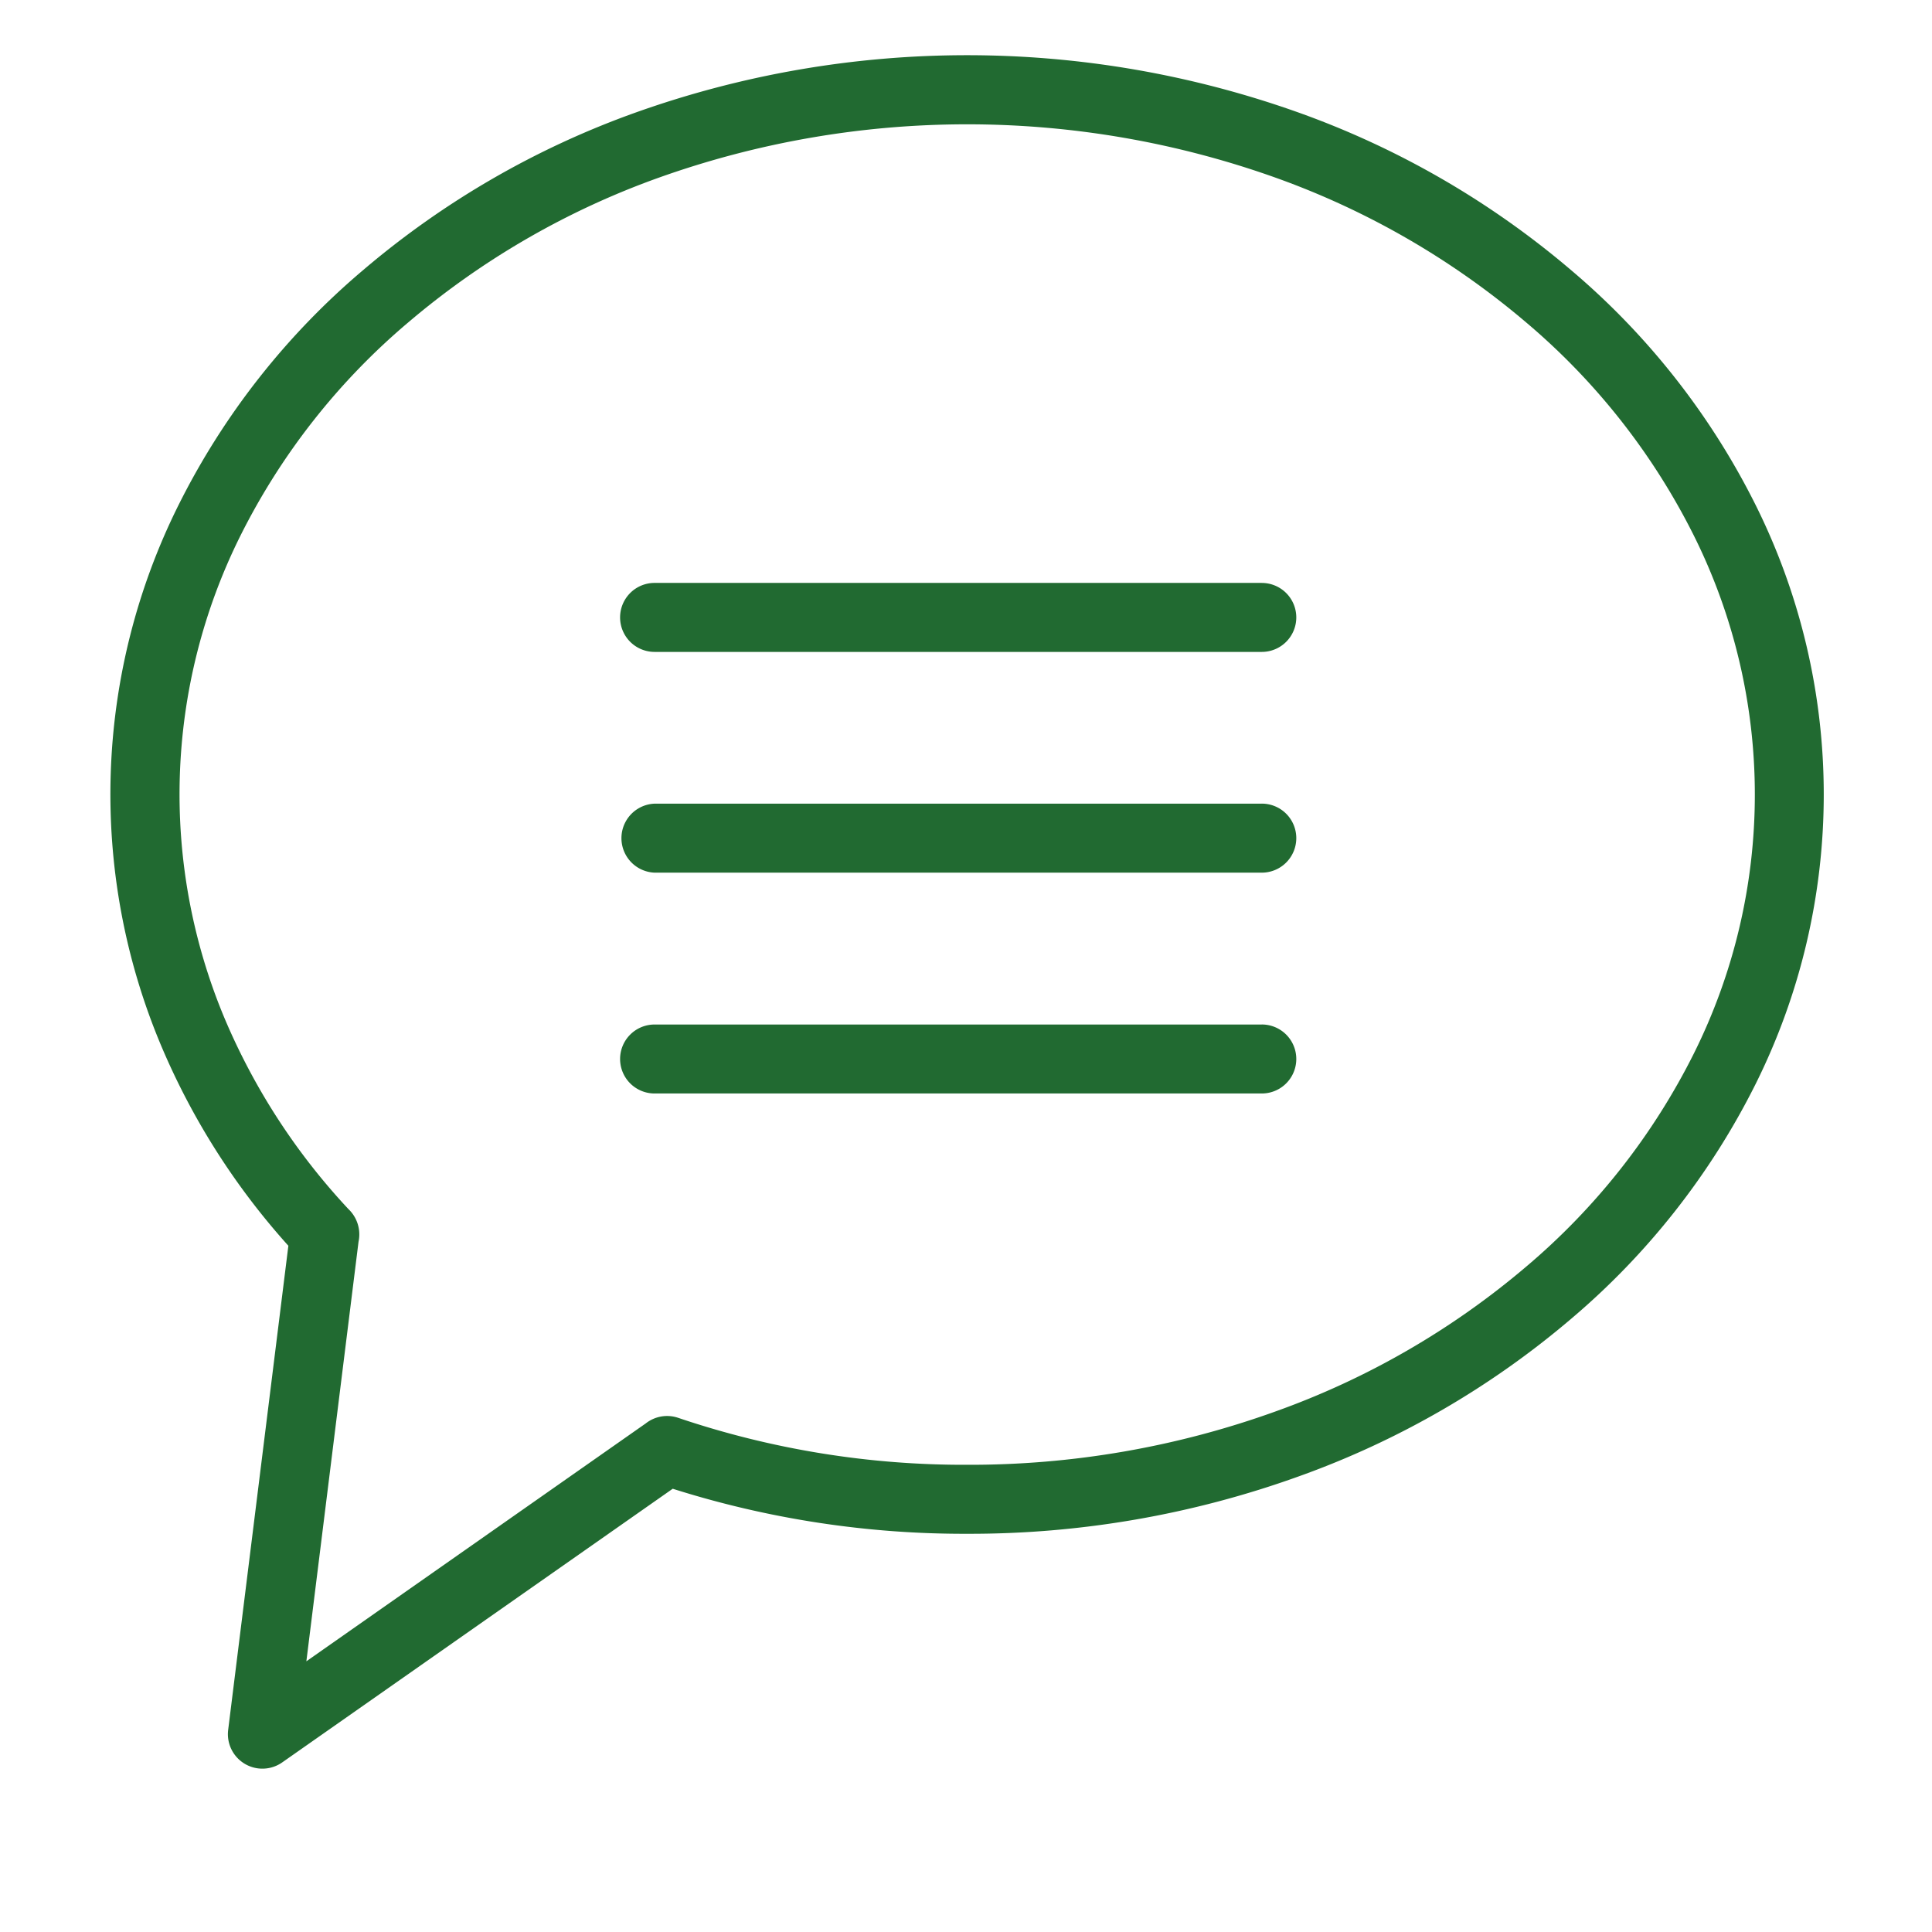 <svg xmlns="http://www.w3.org/2000/svg" xmlns:xlink="http://www.w3.org/1999/xlink" width="70" height="70" viewBox="0 0 70 70">
  <defs>
    <clipPath id="clip-path">
      <rect id="Rectangle_40" data-name="Rectangle 40" width="62.078" height="62.082" transform="translate(0 0)" fill="#216a31"/>
    </clipPath>
    <clipPath id="clip-chat-active">
      <rect width="70" height="70"/>
    </clipPath>
  </defs>
  <g id="chat-active" clip-path="url(#clip-chat-active)">
    <rect width="70" height="70" fill="rgba(255,255,255,0)"/>
    <g id="Group_41" data-name="Group 41" transform="translate(4 2)">
      <g id="Group_40" data-name="Group 40" clip-path="url(#clip-path)">
        <path id="Path_104" data-name="Path 104" d="M59.607,16.292a26.857,26.857,0,0,0-6.691-8.511,31.628,31.628,0,0,0-9.857-5.7,35.752,35.752,0,0,0-24.039,0,31.617,31.617,0,0,0-9.857,5.7,26.843,26.843,0,0,0-6.691,8.511A23.478,23.478,0,0,0,1.83,35.866a25.845,25.845,0,0,0,4.618,7.27L4.267,60.676a1.25,1.25,0,0,0,1.957,1.18l14.15-9.916A34.922,34.922,0,0,0,31.04,53.572a35.15,35.15,0,0,0,12.019-2.081,31.647,31.647,0,0,0,9.857-5.7,26.879,26.879,0,0,0,6.691-8.511,23.519,23.519,0,0,0,0-20.988M57.369,36.176a24.371,24.371,0,0,1-6.076,7.72,29.16,29.16,0,0,1-9.083,5.245,32.676,32.676,0,0,1-11.167,1.931,32.309,32.309,0,0,1-10.467-1.7,1.249,1.249,0,0,0-1.178.2L7.1,58.192l1.89-15.2a1.267,1.267,0,0,0-.365-1.184,23.5,23.5,0,0,1-4.483-6.9A21,21,0,0,1,4.716,17.4a24.4,24.4,0,0,1,6.077-7.72,29.149,29.149,0,0,1,9.083-5.245,33.255,33.255,0,0,1,22.334,0A29.16,29.16,0,0,1,51.293,9.68a24.371,24.371,0,0,1,6.076,7.72,21.028,21.028,0,0,1,0,18.776" fill="#216a31"/>
        <path id="Path_105" data-name="Path 105" d="M41.717,27.118h-22a1.251,1.251,0,0,0,0,2.5h22a1.251,1.251,0,0,0,1.25-1.251h0a1.25,1.25,0,0,0-1.25-1.25" fill="#216a31"/>
        <path id="Path_106" data-name="Path 106" d="M41.717,35.12h-22a1.25,1.25,0,0,0-1.25,1.249h0a1.25,1.25,0,0,0,1.25,1.25h22a1.25,1.25,0,0,0,0-2.5" fill="#216a31"/>
        <path id="Path_107" data-name="Path 107" d="M41.717,19.12h-22a1.25,1.25,0,0,0,0,2.5h22a1.25,1.25,0,0,0,1.25-1.249h0a1.25,1.25,0,0,0-1.25-1.25" fill="#216a31"/>
      </g>
    </g>
  </g>
</svg>
